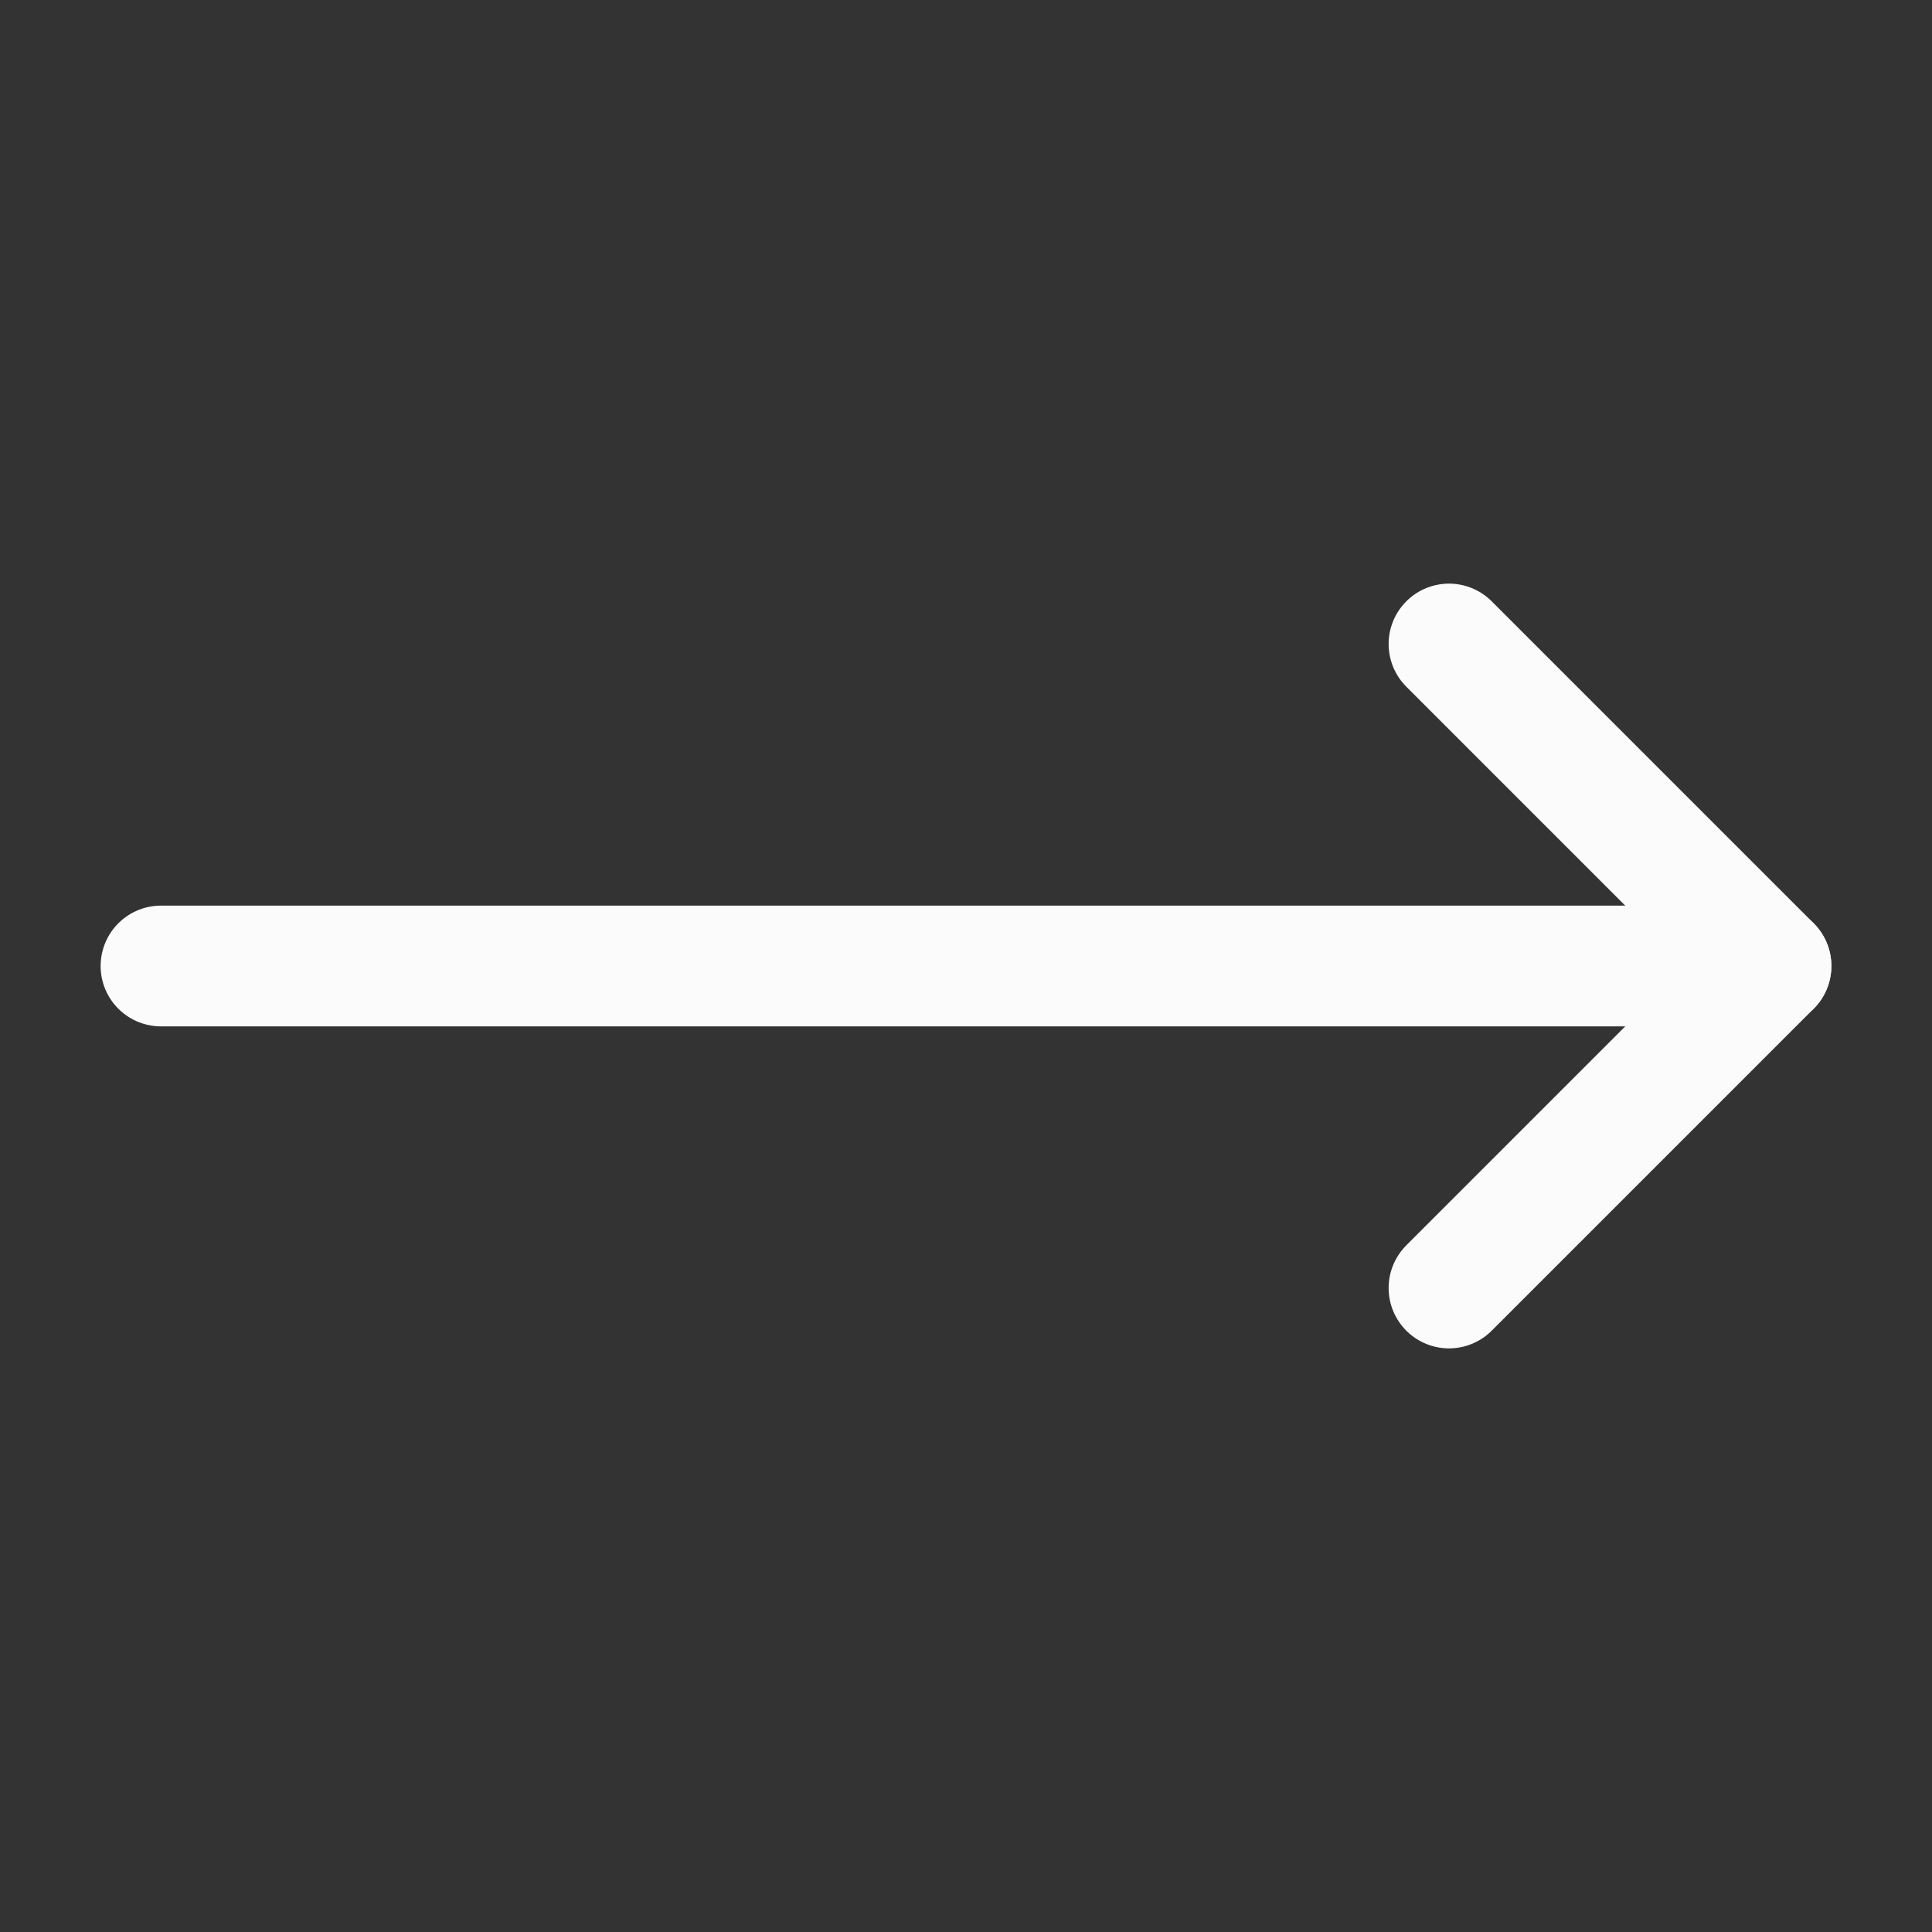 <svg width="24" height="24" viewBox="0 0 24 24" fill="none" xmlns="http://www.w3.org/2000/svg">
<rect x="0" y="0" width="24" height="24" fill="#333333" stroke="none"/>
<path d="M18 8L22 12L18 16" stroke="#FBFBFB" stroke-width="1.5" stroke-linecap="round" stroke-linejoin="round"/>
<path d="M2 12H22" stroke="#FBFBFB" stroke-width="1.5" stroke-linecap="round" stroke-linejoin="round"/>
</svg>
